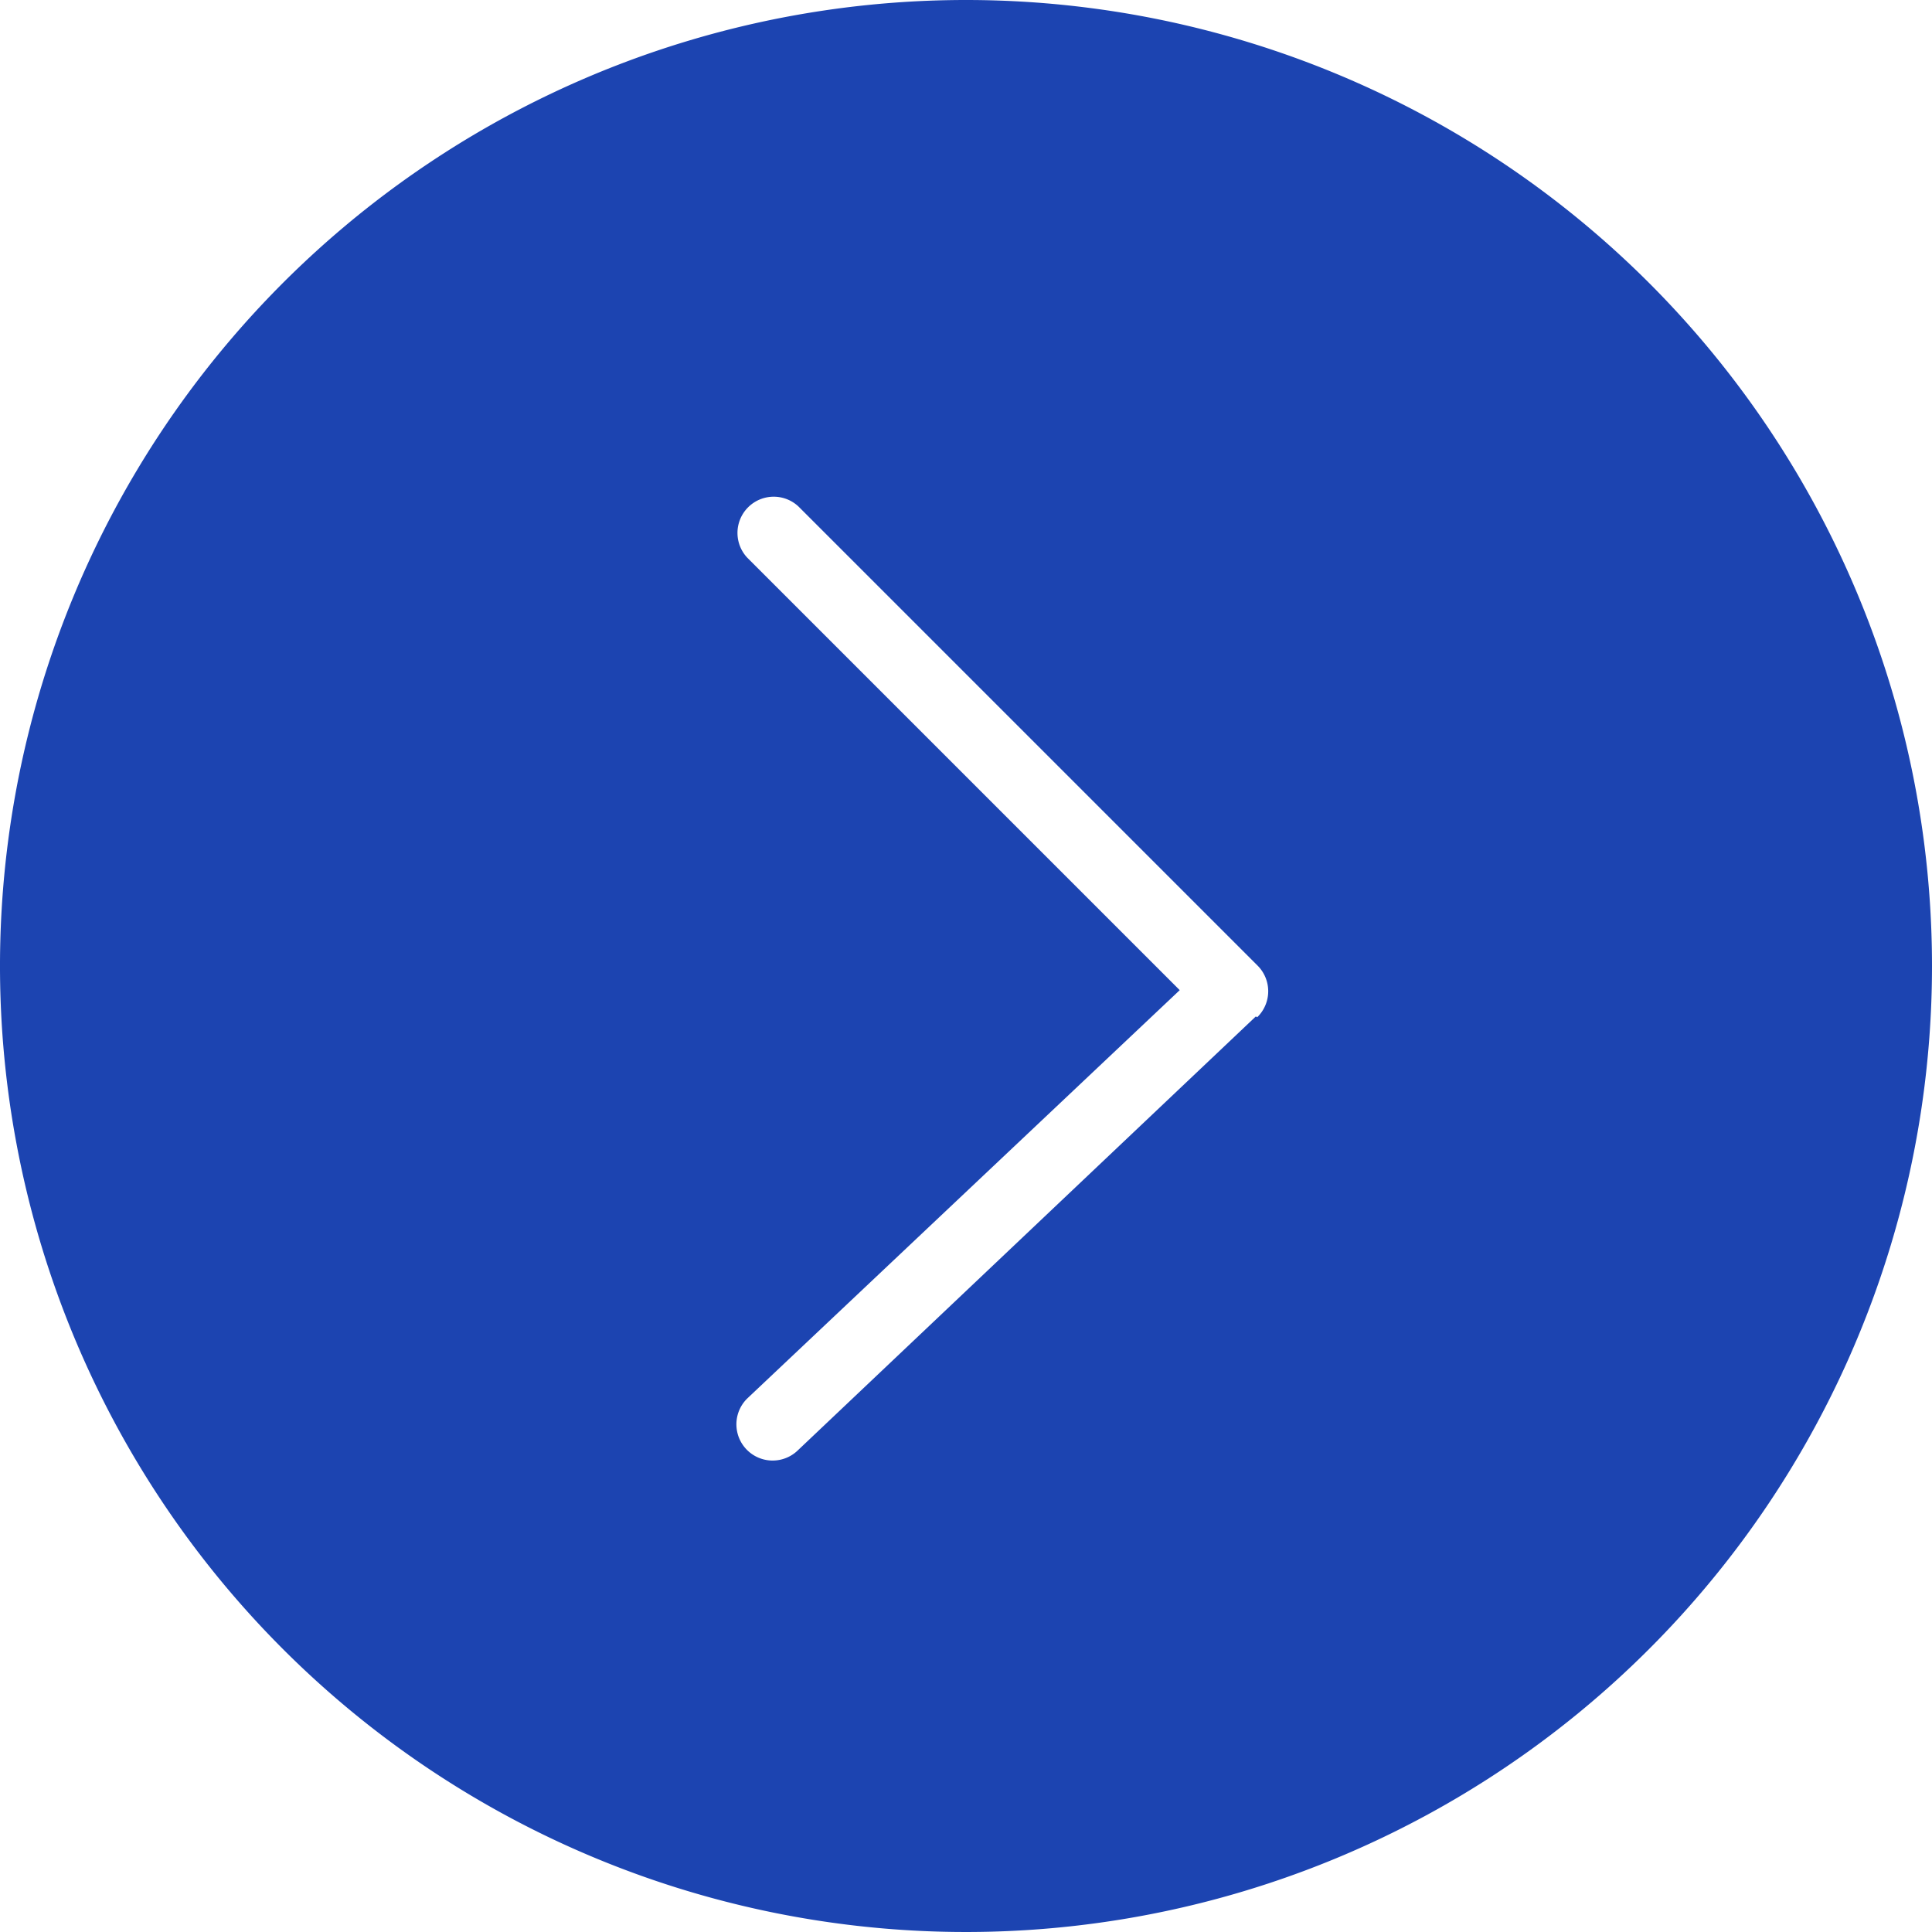 <svg id="レイヤー_1" data-name="レイヤー 1" xmlns="http://www.w3.org/2000/svg" viewBox="0 0 80 80"><defs><style>.cls-1{fill:#1c44b1;}</style></defs><title>icon_08</title><path class="cls-1" d="M384,643a40,40,0,1,0,40,40A40,40,0,0,0,384,643Zm12,42.09-19,18a1.5,1.5,0,0,1-2.06-2.18L392.85,684l-17.91-17.91a1.5,1.5,0,0,1,2.12-2.12l19,19a1.5,1.5,0,0,1,0,2.15Z" transform="translate(-344 -643)"/></svg>
